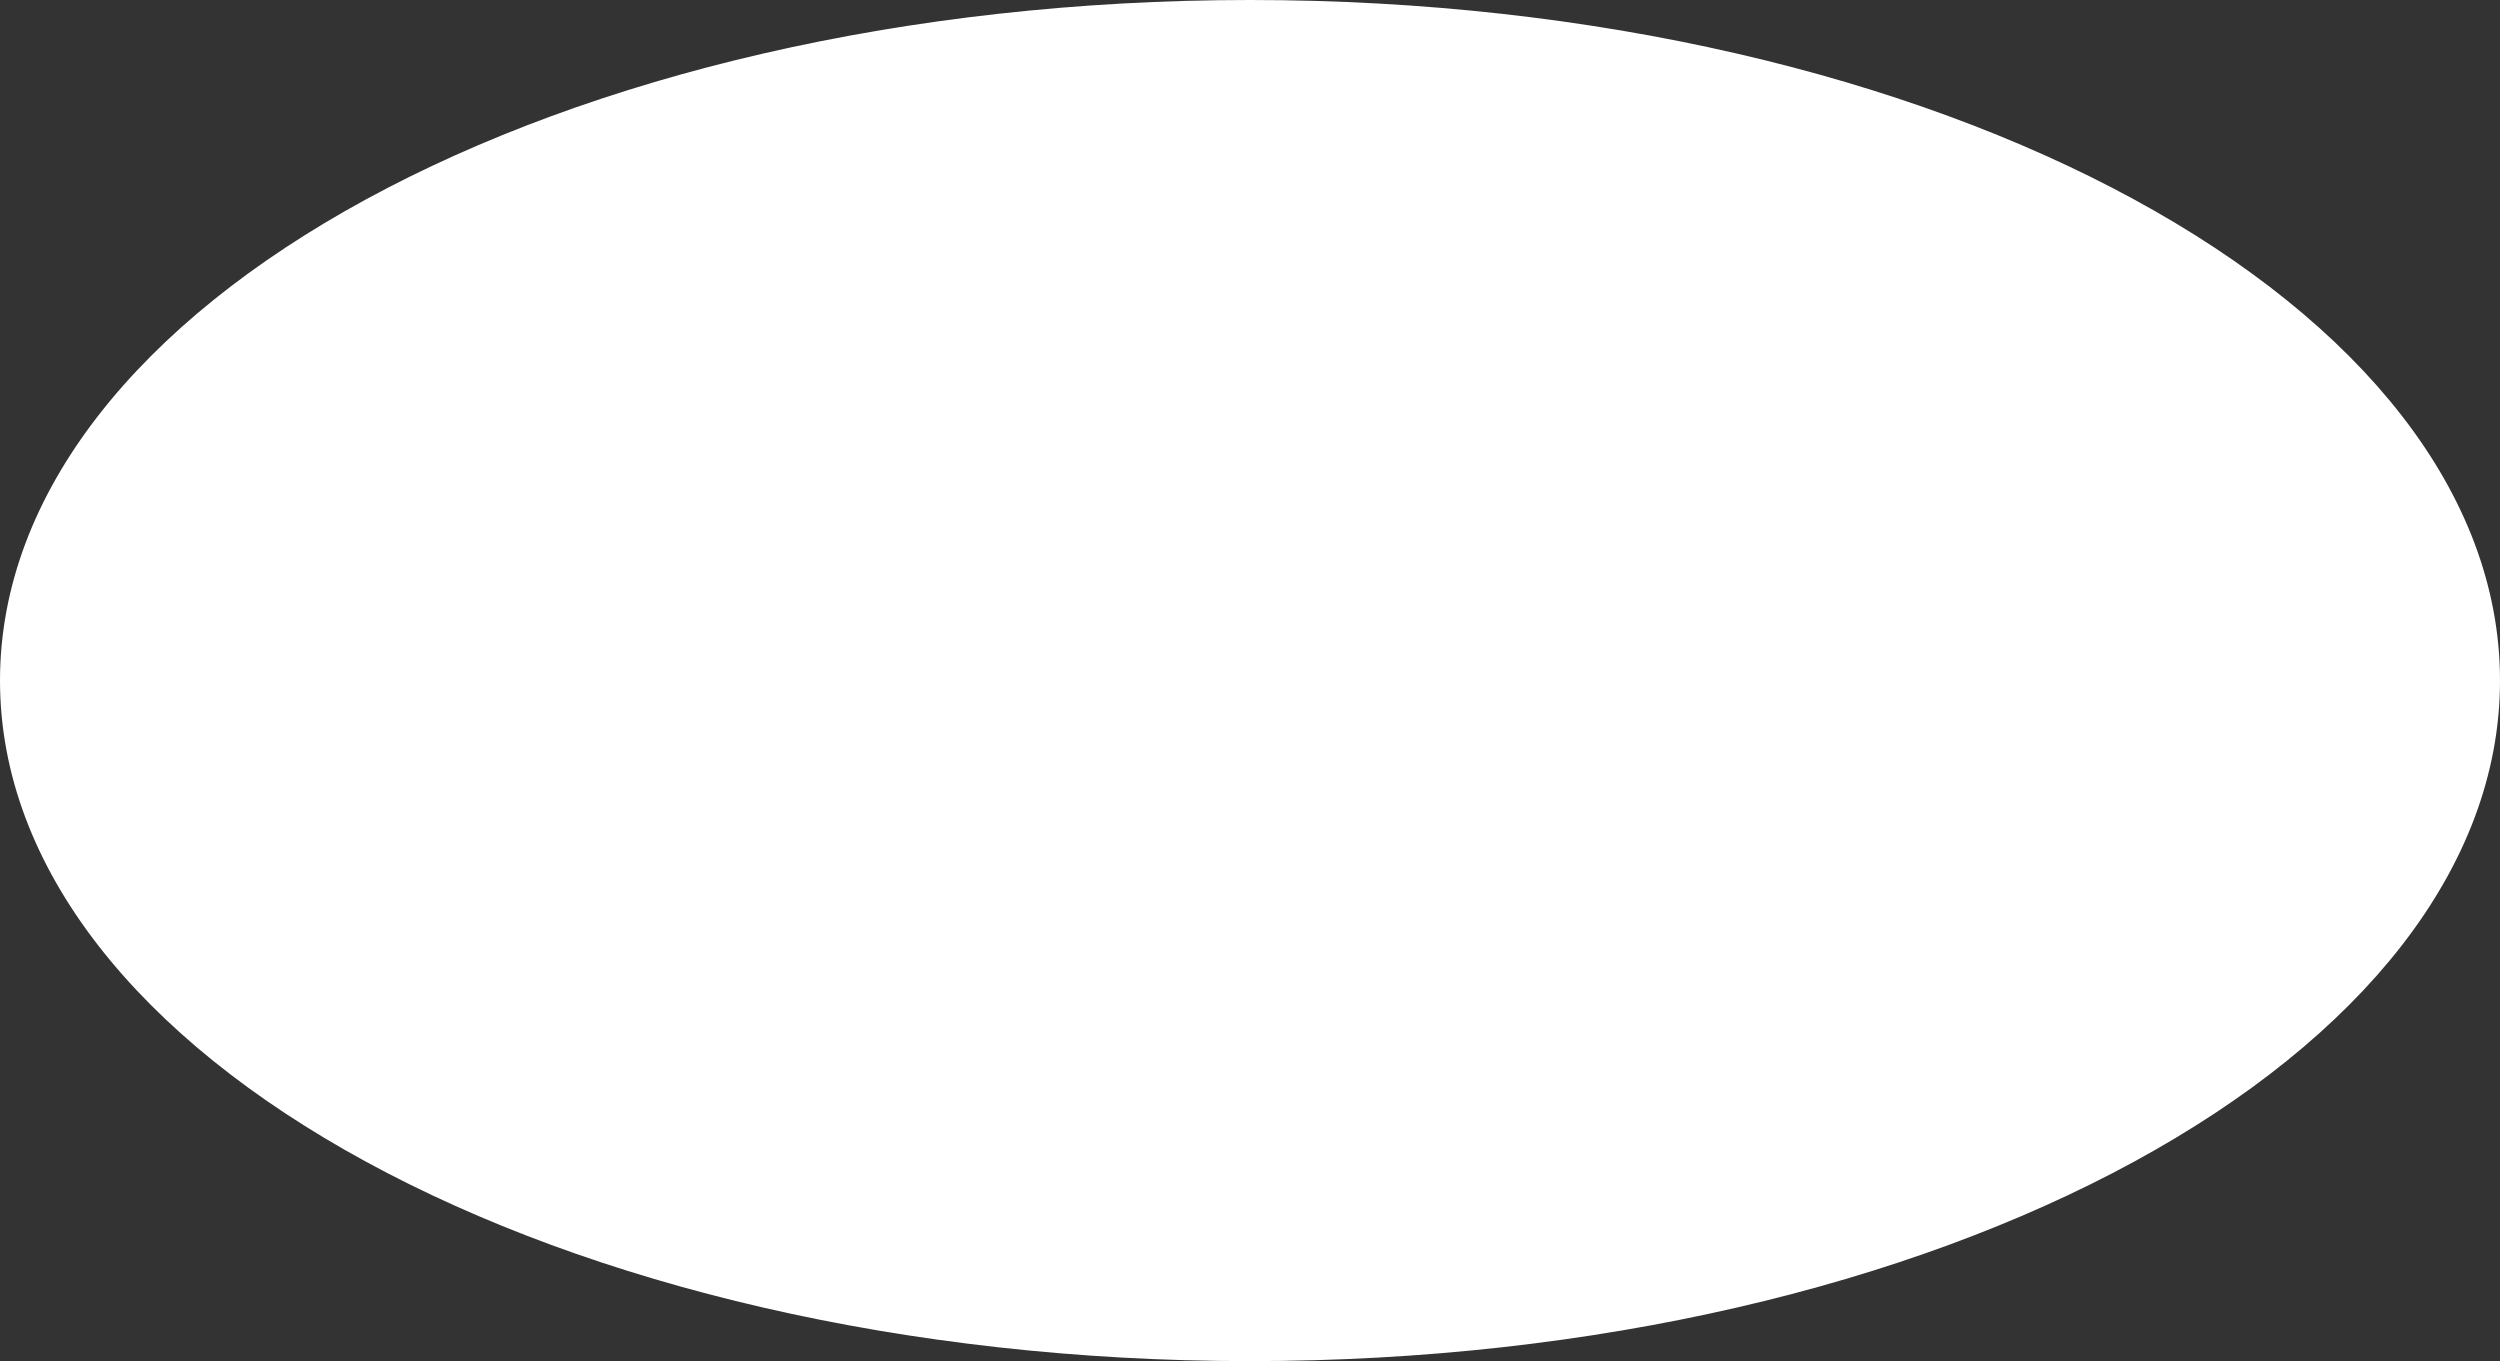 <?xml version="1.0" encoding="utf-8"?>
<svg xmlns="http://www.w3.org/2000/svg" fill="none" height="100%" overflow="visible" preserveAspectRatio="none" style="display: block;" viewBox="0 0 90 49" width="100%">
<rect x="0" y="0" width="90" height="49" fill="#333333" stroke="none"/>
<path d="M45 0.5C57.359 0.5 68.524 3.229 76.581 7.615C84.657 12.012 89.5 18.004 89.5 24.5C89.5 30.996 84.657 36.988 76.581 41.385C68.524 45.771 57.359 48.5 45 48.5C32.641 48.5 21.476 45.771 13.419 41.385C5.343 36.988 0.5 30.996 0.5 24.5C0.5 18.004 5.343 12.012 13.419 7.615C21.476 3.229 32.641 0.5 45 0.5Z" fill="white" id="Background" stroke="white"/>
</svg>